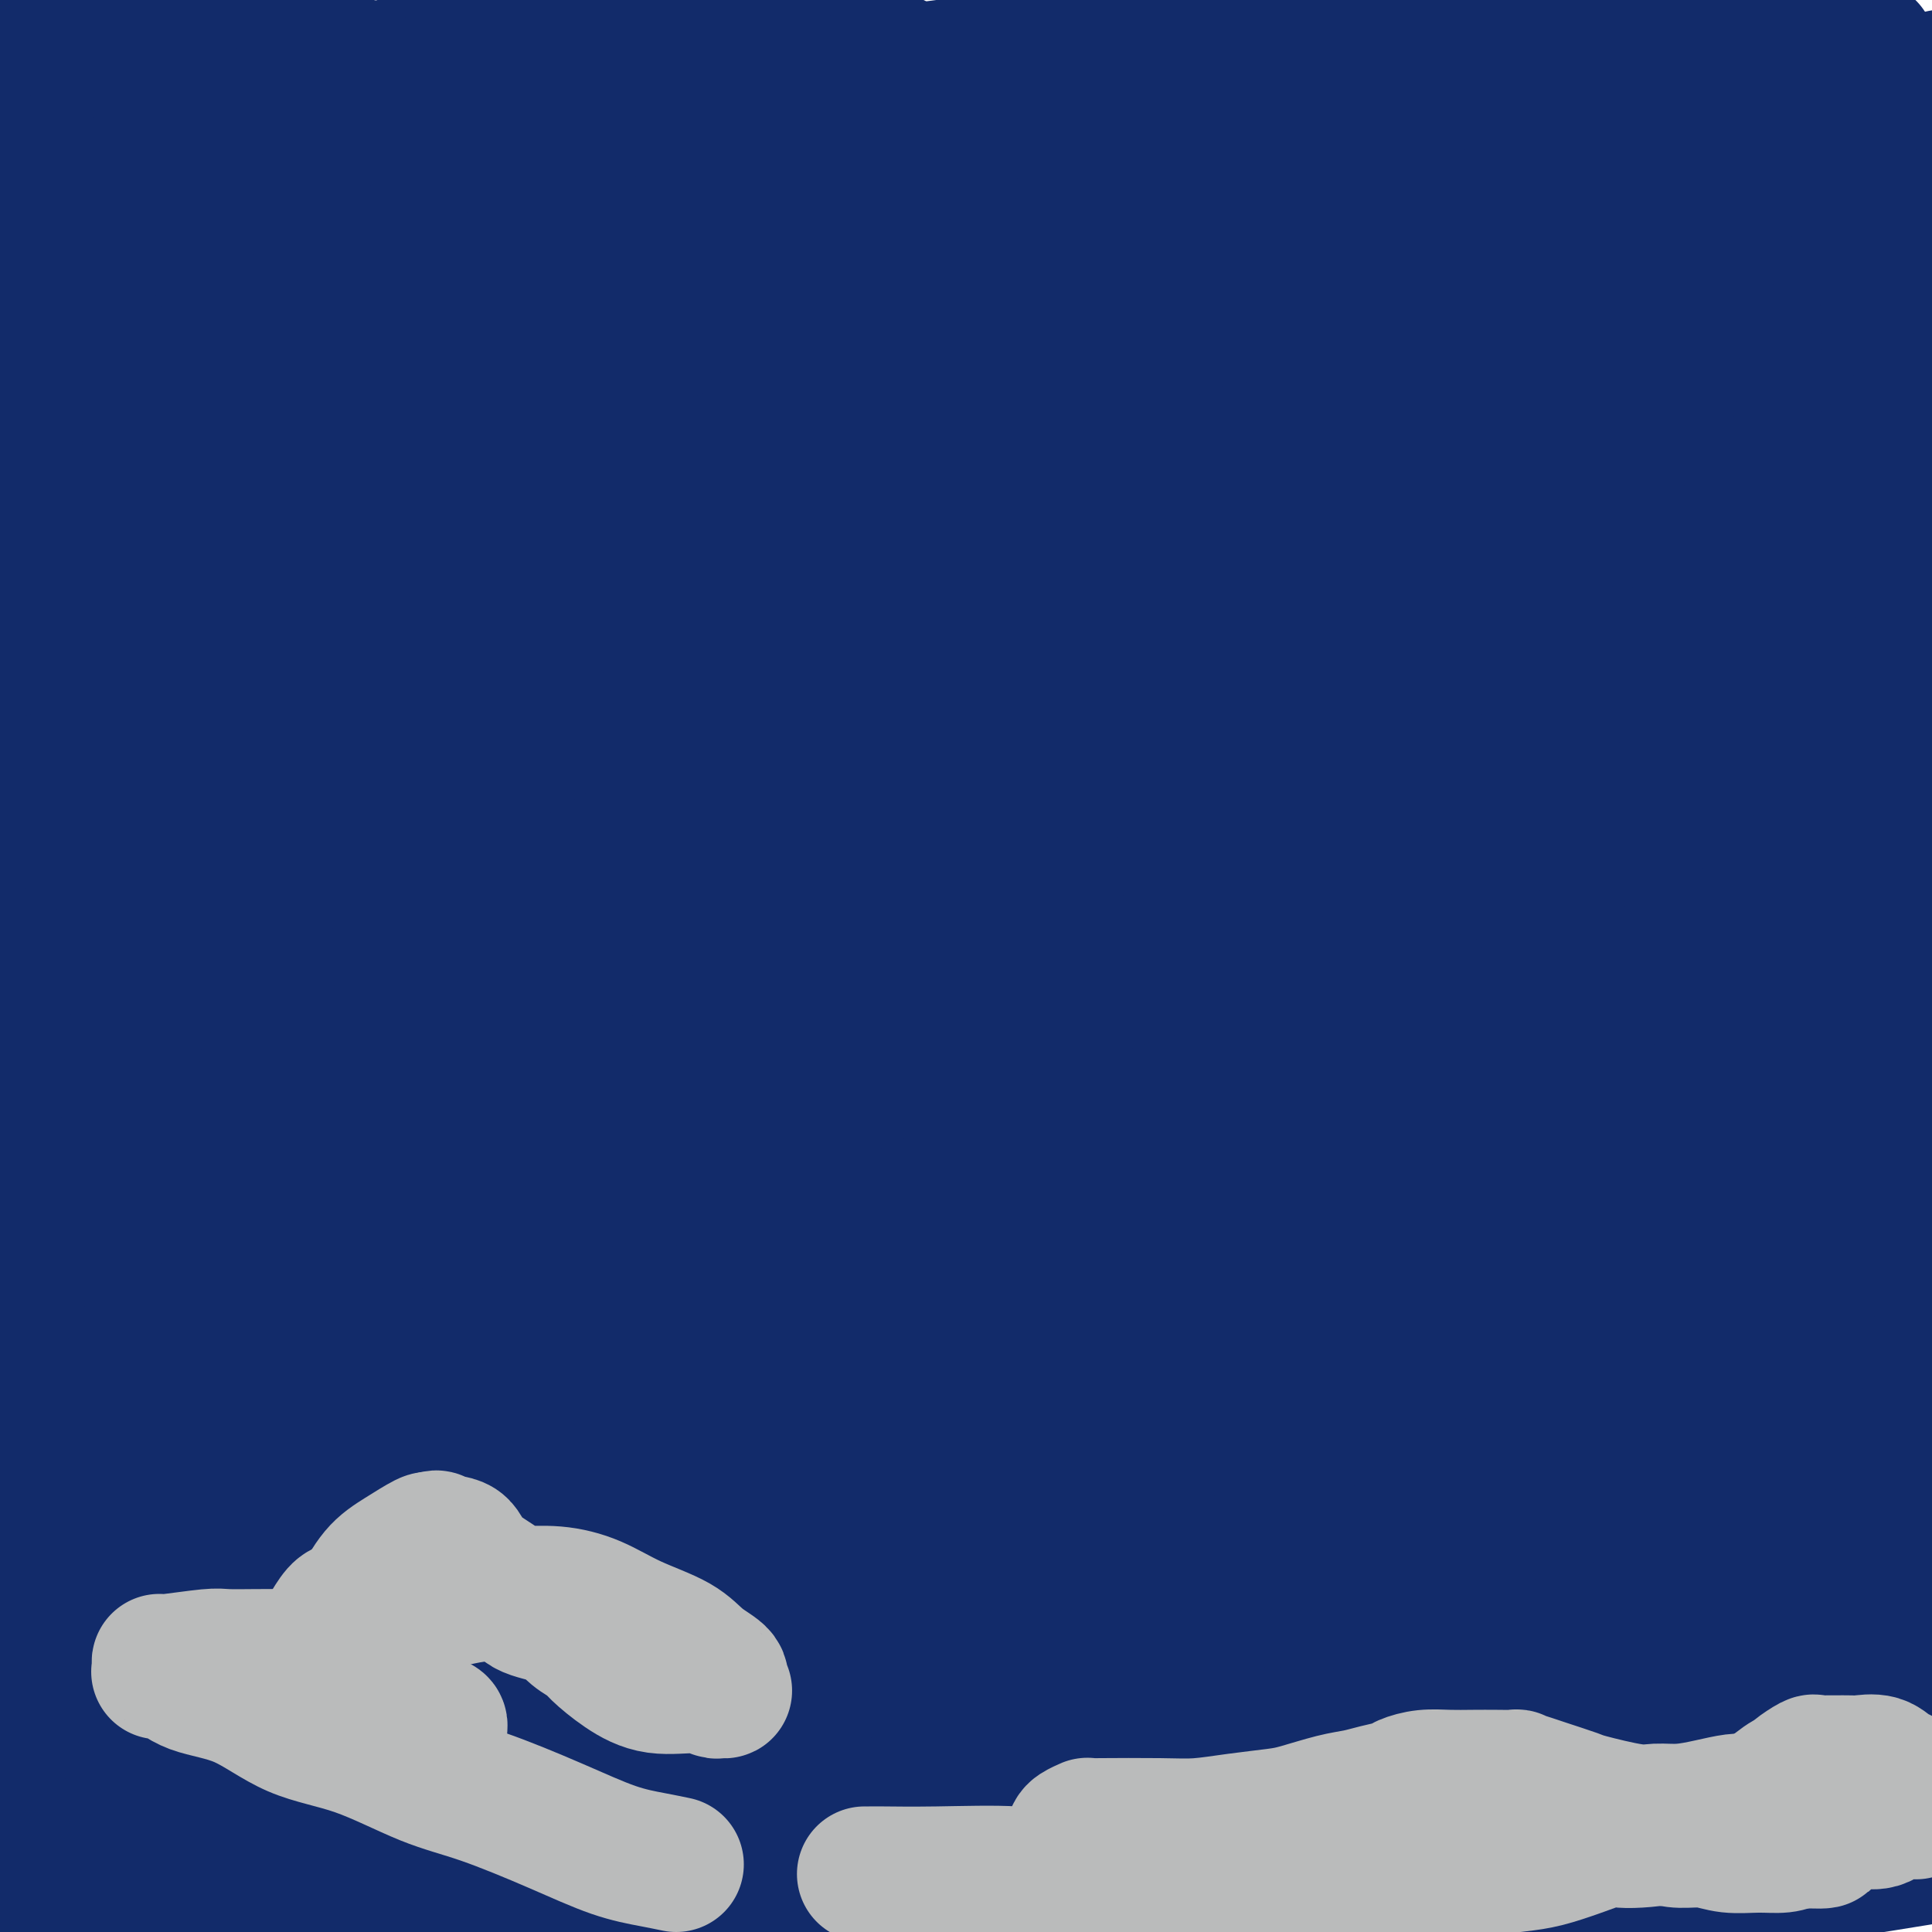 <svg viewBox='0 0 400 400' version='1.1' xmlns='http://www.w3.org/2000/svg' xmlns:xlink='http://www.w3.org/1999/xlink'><g fill='none' stroke='#122B6A' stroke-width='28' stroke-linecap='round' stroke-linejoin='round'><path d='M300,158c5.675,-3.210 11.349,-6.419 18,-11c6.651,-4.581 14.278,-10.533 18,-13c3.722,-2.467 3.539,-1.447 3,-1c-0.539,0.447 -1.436,0.322 -1,0c0.436,-0.322 2.203,-0.841 -4,0c-6.203,0.841 -20.377,3.040 -37,7c-16.623,3.960 -35.697,9.680 -61,16c-25.303,6.320 -56.835,13.241 -87,20c-30.165,6.759 -58.961,13.355 -84,20c-25.039,6.645 -46.320,13.340 -54,16c-7.680,2.660 -1.760,1.285 0,1c1.760,-0.285 -0.642,0.518 0,1c0.642,0.482 4.326,0.642 9,0c4.674,-0.642 10.338,-2.086 36,-9c25.662,-6.914 71.320,-19.300 107,-29c35.680,-9.700 61.380,-16.716 85,-24c23.620,-7.284 45.158,-14.838 57,-19c11.842,-4.162 13.988,-4.933 17,-6c3.012,-1.067 6.889,-2.431 8,-3c1.111,-0.569 -0.543,-0.342 -3,0c-2.457,0.342 -5.717,0.799 -14,2c-8.283,1.201 -21.590,3.145 -46,8c-24.410,4.855 -59.924,12.621 -94,20c-34.076,7.379 -66.713,14.371 -95,22c-28.287,7.629 -52.225,15.894 -65,20c-12.775,4.106 -14.388,4.053 -16,4'/><path d='M1,200c-0.352,-0.039 -0.705,-0.078 0,0c0.705,0.078 2.466,0.272 6,-1c3.534,-1.272 8.840,-4.008 18,-7c9.160,-2.992 22.173,-6.238 62,-17c39.827,-10.762 106.469,-29.041 148,-41c41.531,-11.959 57.953,-17.597 69,-21c11.047,-3.403 16.720,-4.569 18,-5c1.280,-0.431 -1.832,-0.126 -1,0c0.832,0.126 5.610,0.074 -3,0c-8.610,-0.074 -30.607,-0.171 -44,0c-13.393,0.171 -18.180,0.611 -35,2c-16.820,1.389 -45.671,3.728 -85,7c-39.329,3.272 -89.135,7.477 -111,9c-21.865,1.523 -15.787,0.363 -14,0c1.787,-0.363 -0.716,0.071 -1,0c-0.284,-0.071 1.651,-0.649 1,0c-0.651,0.649 -3.888,2.523 4,0c7.888,-2.523 26.902,-9.443 51,-18c24.098,-8.557 53.282,-18.752 81,-31c27.718,-12.248 53.970,-26.551 73,-37c19.030,-10.449 30.837,-17.045 36,-20c5.163,-2.955 3.681,-2.269 3,-2c-0.681,0.269 -0.560,0.123 -2,0c-1.440,-0.123 -4.440,-0.221 -6,-1c-1.560,-0.779 -1.679,-2.239 -23,0c-21.321,2.239 -63.845,8.178 -86,12c-22.155,3.822 -23.940,5.527 -37,9c-13.060,3.473 -37.395,8.715 -53,13c-15.605,4.285 -22.482,7.612 -25,9c-2.518,1.388 -0.678,0.835 0,1c0.678,0.165 0.194,1.047 2,1c1.806,-0.047 5.903,-1.024 10,-2'/><path d='M57,60c4.721,-0.866 10.523,-3.032 30,-10c19.477,-6.968 52.630,-18.737 72,-26c19.370,-7.263 24.956,-10.021 26,-11c1.044,-0.979 -2.456,-0.178 -3,0c-0.544,0.178 1.868,-0.267 -2,0c-3.868,0.267 -14.016,1.247 -30,4c-15.984,2.753 -37.803,7.280 -59,12c-21.197,4.720 -41.770,9.634 -58,14c-16.230,4.366 -28.115,8.183 -40,12'/><path d='M0,47c-1.794,1.064 -3.587,2.128 0,0c3.587,-2.128 12.555,-7.446 20,-12c7.445,-4.554 13.367,-8.342 16,-10c2.633,-1.658 1.976,-1.185 1,-1c-0.976,0.185 -2.272,0.080 -3,0c-0.728,-0.080 -0.888,-0.137 -3,0c-2.112,0.137 -6.175,0.468 -13,2c-6.825,1.532 -16.413,4.266 -26,7'/><path d='M10,26c-5.139,2.091 -10.278,4.182 0,0c10.278,-4.182 35.971,-14.638 46,-19c10.029,-4.362 4.392,-2.630 2,-2c-2.392,0.630 -1.539,0.157 -1,0c0.539,-0.157 0.763,0.001 -1,0c-1.763,-0.001 -5.514,-0.161 -7,0c-1.486,0.161 -0.708,0.642 -6,2c-5.292,1.358 -16.653,3.593 -23,5c-6.347,1.407 -7.679,1.985 -8,2c-0.321,0.015 0.370,-0.532 1,-1c0.630,-0.468 1.201,-0.857 3,-2c1.799,-1.143 4.827,-3.038 7,-5c2.173,-1.962 3.491,-3.989 4,-5c0.509,-1.011 0.210,-1.006 0,-1c-0.210,0.006 -0.330,0.011 0,0c0.330,-0.011 1.111,-0.039 -1,0c-2.111,0.039 -7.112,0.144 -9,0c-1.888,-0.144 -0.662,-0.539 -3,0c-2.338,0.539 -8.239,2.011 -11,3c-2.761,0.989 -2.380,1.494 -2,2'/><path d='M7,5c-0.584,-0.041 -1.167,-0.083 0,0c1.167,0.083 4.086,0.290 6,0c1.914,-0.290 2.823,-1.078 7,-2c4.177,-0.922 11.622,-1.978 18,-3c6.378,-1.022 11.689,-2.011 17,-3'/><path d='M46,2c2.689,-0.867 5.378,-1.733 0,0c-5.378,1.733 -18.822,6.067 -30,11c-11.178,4.933 -20.089,10.467 -29,16'/><path d='M11,33c-5.600,1.378 -11.200,2.756 0,0c11.200,-2.756 39.200,-9.644 63,-17c23.800,-7.356 43.400,-15.178 63,-23'/><path d='M69,16c4.417,-2.083 8.833,-4.166 0,0c-8.833,4.166 -30.917,14.581 -44,21c-13.083,6.419 -17.167,8.841 -19,10c-1.833,1.159 -1.417,1.054 -1,1c0.417,-0.054 0.833,-0.059 1,0c0.167,0.059 0.083,0.182 1,0c0.917,-0.182 2.833,-0.667 10,-3c7.167,-2.333 19.583,-6.513 37,-13c17.417,-6.487 39.833,-15.282 64,-25c24.167,-9.718 50.083,-20.359 76,-31'/><path d='M41,43c2.756,-1.267 5.511,-2.533 0,0c-5.511,2.533 -19.289,8.867 -38,20c-18.711,11.133 -42.356,27.067 -66,43'/><path d='M83,93c-9.724,3.042 -19.449,6.084 0,0c19.449,-6.084 68.070,-21.294 106,-33c37.930,-11.706 65.168,-19.908 92,-29c26.832,-9.092 53.259,-19.075 63,-23c9.741,-3.925 2.797,-1.793 0,-1c-2.797,0.793 -1.446,0.246 -1,0c0.446,-0.246 -0.013,-0.190 -4,1c-3.987,1.190 -11.502,3.514 -29,9c-17.498,5.486 -44.979,14.136 -76,24c-31.021,9.864 -65.582,20.944 -97,31c-31.418,10.056 -59.694,19.089 -78,26c-18.306,6.911 -26.643,11.699 -30,14c-3.357,2.301 -1.733,2.115 0,2c1.733,-0.115 3.576,-0.158 9,0c5.424,0.158 14.429,0.517 32,-2c17.571,-2.517 43.707,-7.911 76,-15c32.293,-7.089 70.743,-15.875 107,-24c36.257,-8.125 70.321,-15.589 95,-21c24.679,-5.411 39.971,-8.768 46,-10c6.029,-1.232 2.794,-0.340 1,0c-1.794,0.340 -2.147,0.127 -2,0c0.147,-0.127 0.795,-0.169 -2,2c-2.795,2.169 -9.032,6.550 -35,20c-25.968,13.450 -71.666,35.968 -110,55c-38.334,19.032 -69.302,34.577 -98,51c-28.698,16.423 -55.125,33.725 -74,48c-18.875,14.275 -30.199,25.524 -36,31c-5.801,5.476 -6.081,5.179 -5,6c1.081,0.821 3.522,2.759 6,4c2.478,1.241 4.994,1.783 14,0c9.006,-1.783 24.503,-5.892 40,-10'/><path d='M93,249c17.414,-5.182 40.950,-13.138 65,-22c24.050,-8.862 48.616,-18.629 74,-29c25.384,-10.371 51.588,-21.345 66,-28c14.412,-6.655 17.033,-8.990 18,-10c0.967,-1.010 0.281,-0.693 -2,0c-2.281,0.693 -6.155,1.763 -18,6c-11.845,4.237 -31.659,11.641 -58,20c-26.341,8.359 -59.207,17.674 -95,30c-35.793,12.326 -74.512,27.665 -105,40c-30.488,12.335 -52.744,21.668 -75,31'/><path d='M8,285c-8.776,2.698 -17.552,5.395 0,0c17.552,-5.395 61.432,-18.883 102,-32c40.568,-13.117 77.824,-25.862 113,-38c35.176,-12.138 68.272,-23.670 94,-33c25.728,-9.330 44.088,-16.458 51,-19c6.912,-2.542 2.374,-0.499 1,0c-1.374,0.499 0.415,-0.547 -2,1c-2.415,1.547 -9.034,5.688 -24,14c-14.966,8.312 -38.280,20.795 -68,34c-29.720,13.205 -65.848,27.132 -103,42c-37.152,14.868 -75.329,30.677 -105,45c-29.671,14.323 -50.835,27.162 -72,40'/><path d='M22,349c-4.902,1.186 -9.805,2.371 0,0c9.805,-2.371 34.316,-8.299 77,-22c42.684,-13.701 103.541,-35.176 140,-48c36.459,-12.824 48.522,-16.998 61,-22c12.478,-5.002 25.373,-10.832 30,-13c4.627,-2.168 0.987,-0.674 -1,0c-1.987,0.674 -2.320,0.529 -17,5c-14.680,4.471 -43.708,13.559 -78,24c-34.292,10.441 -73.848,22.234 -113,34c-39.152,11.766 -77.901,23.505 -108,33c-30.099,9.495 -51.550,16.748 -73,24'/><path d='M80,346c-9.671,1.706 -19.342,3.412 0,0c19.342,-3.412 67.696,-11.941 106,-19c38.304,-7.059 66.559,-12.647 89,-16c22.441,-3.353 39.067,-4.469 45,-5c5.933,-0.531 1.173,-0.475 -1,0c-2.173,0.475 -1.758,1.369 -2,2c-0.242,0.631 -1.142,1.001 -12,5c-10.858,3.999 -31.673,11.629 -52,18c-20.327,6.371 -40.165,11.485 -82,22c-41.835,10.515 -105.667,26.433 -146,35c-40.333,8.567 -57.166,9.784 -74,11'/><path d='M167,394c-11.179,1.369 -22.357,2.738 0,0c22.357,-2.738 78.250,-9.583 119,-14c40.750,-4.417 66.357,-6.405 87,-8c20.643,-1.595 36.321,-2.798 52,-4'/><path d='M338,375c1.630,0.030 3.261,0.061 0,0c-3.261,-0.061 -11.413,-0.213 -42,0c-30.587,0.213 -83.607,0.790 -117,1c-33.393,0.210 -47.157,0.054 -62,0c-14.843,-0.054 -30.765,-0.004 -39,0c-8.235,0.004 -8.782,-0.038 -9,0c-0.218,0.038 -0.107,0.154 0,0c0.107,-0.154 0.208,-0.580 3,0c2.792,0.580 8.274,2.166 26,4c17.726,1.834 47.695,3.917 78,5c30.305,1.083 60.944,1.167 104,-2c43.056,-3.167 98.528,-9.583 154,-16'/><path d='M343,359c7.180,-0.030 14.360,-0.061 0,0c-14.360,0.061 -50.261,0.213 -78,0c-27.739,-0.213 -47.316,-0.789 -73,1c-25.684,1.789 -57.474,5.945 -74,9c-16.526,3.055 -17.787,5.010 -18,6c-0.213,0.990 0.624,1.016 0,1c-0.624,-0.016 -2.707,-0.072 0,1c2.707,1.072 10.206,3.274 22,4c11.794,0.726 27.883,-0.023 49,0c21.117,0.023 47.263,0.818 72,0c24.737,-0.818 48.067,-3.248 66,-6c17.933,-2.752 30.471,-5.824 35,-7c4.529,-1.176 1.050,-0.455 -1,0c-2.050,0.455 -2.671,0.644 -3,0c-0.329,-0.644 -0.367,-2.121 -26,0c-25.633,2.121 -76.863,7.840 -102,11c-25.137,3.160 -24.182,3.760 -47,7c-22.818,3.240 -69.409,9.120 -116,15'/><path d='M46,398c-3.885,0.613 -7.771,1.226 0,0c7.771,-1.226 27.198,-4.292 51,-9c23.802,-4.708 51.979,-11.058 79,-17c27.021,-5.942 52.887,-11.477 75,-17c22.113,-5.523 40.475,-11.033 48,-13c7.525,-1.967 4.215,-0.389 1,0c-3.215,0.389 -6.334,-0.410 -9,0c-2.666,0.410 -4.880,2.027 -12,4c-7.120,1.973 -19.148,4.300 -53,12c-33.852,7.700 -89.529,20.771 -125,30c-35.471,9.229 -50.735,14.614 -66,20'/><path d='M158,380c-5.945,3.235 -11.891,6.470 0,0c11.891,-6.470 41.618,-22.645 53,-29c11.382,-6.355 4.417,-2.891 -2,-2c-6.417,0.891 -12.287,-0.792 -13,-2c-0.713,-1.208 3.731,-1.941 -16,0c-19.731,1.941 -63.637,6.554 -98,12c-34.363,5.446 -59.181,11.723 -84,18'/><path d='M32,358c-5.909,2.102 -11.818,4.204 0,0c11.818,-4.204 41.365,-14.713 58,-21c16.635,-6.287 20.360,-8.350 21,-9c0.640,-0.650 -1.804,0.113 -2,0c-0.196,-0.113 1.855,-1.102 -2,0c-3.855,1.102 -13.615,4.297 -28,10c-14.385,5.703 -33.396,13.915 -50,22c-16.604,8.085 -30.802,16.042 -45,24'/><path d='M7,381c-4.605,2.196 -9.210,4.392 0,0c9.210,-4.392 32.235,-15.372 58,-32c25.765,-16.628 54.272,-38.905 67,-49c12.728,-10.095 9.679,-8.008 10,-9c0.321,-0.992 4.011,-5.064 5,-7c0.989,-1.936 -0.725,-1.735 -6,0c-5.275,1.735 -14.113,5.006 -31,11c-16.887,5.994 -41.825,14.713 -64,24c-22.175,9.287 -41.588,19.144 -61,29'/><path d='M47,321c-1.603,0.636 -3.206,1.272 0,0c3.206,-1.272 11.222,-4.451 31,-15c19.778,-10.549 51.318,-28.467 63,-35c11.682,-6.533 3.507,-1.682 0,0c-3.507,1.682 -2.347,0.196 -5,0c-2.653,-0.196 -9.118,0.900 -19,4c-9.882,3.100 -23.181,8.206 -37,14c-13.819,5.794 -28.157,12.276 -36,16c-7.843,3.724 -9.192,4.690 -10,5c-0.808,0.310 -1.076,-0.035 -1,0c0.076,0.035 0.497,0.449 1,0c0.503,-0.449 1.087,-1.763 4,-4c2.913,-2.237 8.154,-5.398 18,-14c9.846,-8.602 24.297,-22.644 32,-31c7.703,-8.356 8.657,-11.025 9,-12c0.343,-0.975 0.075,-0.256 0,0c-0.075,0.256 0.042,0.048 -2,0c-2.042,-0.048 -6.242,0.064 -17,4c-10.758,3.936 -28.074,11.696 -44,19c-15.926,7.304 -30.463,14.152 -45,21'/><path d='M50,264c-4.617,2.512 -9.234,5.024 0,0c9.234,-5.024 32.319,-17.583 48,-28c15.681,-10.417 23.960,-18.693 27,-22c3.040,-3.307 0.842,-1.646 0,-1c-0.842,0.646 -0.329,0.276 -2,0c-1.671,-0.276 -5.527,-0.459 -17,2c-11.473,2.459 -30.564,7.560 -50,13c-19.436,5.440 -39.218,11.220 -59,17'/><path d='M4,223c-5.406,3.512 -10.811,7.025 0,0c10.811,-7.025 37.840,-24.587 66,-44c28.160,-19.413 57.451,-40.675 70,-50c12.549,-9.325 8.356,-6.712 7,-6c-1.356,0.712 0.125,-0.475 0,-1c-0.125,-0.525 -1.856,-0.386 -5,0c-3.144,0.386 -7.701,1.019 -16,2c-8.299,0.981 -20.340,2.310 -32,6c-11.660,3.690 -22.938,9.742 -30,13c-7.062,3.258 -9.907,3.722 -11,4c-1.093,0.278 -0.432,0.368 0,0c0.432,-0.368 0.637,-1.196 1,-2c0.363,-0.804 0.885,-1.585 1,-2c0.115,-0.415 -0.175,-0.463 0,-3c0.175,-2.537 0.816,-7.564 1,-11c0.184,-3.436 -0.088,-5.282 0,-7c0.088,-1.718 0.535,-3.309 0,-5c-0.535,-1.691 -2.053,-3.482 -3,-6c-0.947,-2.518 -1.323,-5.764 -2,-7c-0.677,-1.236 -1.654,-0.462 -2,0c-0.346,0.462 -0.062,0.611 0,1c0.062,0.389 -0.097,1.018 -1,5c-0.903,3.982 -2.551,11.318 -5,20c-2.449,8.682 -5.698,18.708 -10,33c-4.302,14.292 -9.658,32.848 -15,49c-5.342,16.152 -10.669,29.901 -15,43c-4.331,13.099 -7.665,25.550 -11,38'/><path d='M3,192c-0.666,-2.133 -1.331,-4.267 0,0c1.331,4.267 4.660,14.933 7,22c2.340,7.067 3.691,10.534 6,14c2.309,3.466 5.575,6.929 7,8c1.425,1.071 1.008,-0.251 1,-1c-0.008,-0.749 0.393,-0.926 1,-2c0.607,-1.074 1.421,-3.044 3,-14c1.579,-10.956 3.923,-30.898 5,-47c1.077,-16.102 0.887,-28.363 0,-42c-0.887,-13.637 -2.473,-28.651 -5,-40c-2.527,-11.349 -5.997,-19.034 -8,-22c-2.003,-2.966 -2.538,-1.213 -3,-1c-0.462,0.213 -0.850,-1.115 -1,0c-0.150,1.115 -0.061,4.673 0,6c0.061,1.327 0.093,0.424 0,3c-0.093,2.576 -0.312,8.631 0,15c0.312,6.369 1.155,13.053 2,21c0.845,7.947 1.694,17.155 2,25c0.306,7.845 0.071,14.325 0,22c-0.071,7.675 0.022,16.546 0,20c-0.022,3.454 -0.159,1.491 0,1c0.159,-0.491 0.615,0.489 0,0c-0.615,-0.489 -2.300,-2.446 -3,-4c-0.700,-1.554 -0.414,-2.705 -1,-6c-0.586,-3.295 -2.042,-8.733 -4,-16c-1.958,-7.267 -4.416,-16.362 -7,-25c-2.584,-8.638 -5.292,-16.819 -8,-25'/><path d='M1,143c-0.137,-2.145 -0.274,-4.290 0,0c0.274,4.290 0.960,15.015 2,22c1.040,6.985 2.434,10.231 3,13c0.566,2.769 0.306,5.060 0,5c-0.306,-0.060 -0.656,-2.470 -1,-3c-0.344,-0.530 -0.682,0.821 -1,-1c-0.318,-1.821 -0.617,-6.815 -1,-13c-0.383,-6.185 -0.849,-13.560 -1,-23c-0.151,-9.440 0.012,-20.944 0,-31c-0.012,-10.056 -0.199,-18.663 0,-26c0.199,-7.337 0.785,-13.403 1,-16c0.215,-2.597 0.057,-1.723 0,-1c-0.057,0.723 -0.015,1.296 0,2c0.015,0.704 0.004,1.540 0,3c-0.004,1.460 0.001,3.544 0,6c-0.001,2.456 -0.008,5.283 0,8c0.008,2.717 0.030,5.323 0,7c-0.030,1.677 -0.113,2.423 0,3c0.113,0.577 0.423,0.985 0,0c-0.423,-0.985 -1.578,-3.362 -2,-5c-0.422,-1.638 -0.109,-2.539 0,-4c0.109,-1.461 0.016,-3.484 0,-5c-0.016,-1.516 0.045,-2.525 0,-2c-0.045,0.525 -0.198,2.584 0,3c0.198,0.416 0.746,-0.811 1,1c0.254,1.811 0.216,6.660 1,13c0.784,6.340 2.392,14.170 4,22'/><path d='M7,121c0.989,12.574 0.460,25.509 1,39c0.540,13.491 2.148,27.536 3,43c0.852,15.464 0.946,32.345 1,47c0.054,14.655 0.067,27.084 0,40c-0.067,12.916 -0.214,26.320 0,38c0.214,11.680 0.789,21.636 1,30c0.211,8.364 0.057,15.137 0,21c-0.057,5.863 -0.016,10.818 0,15c0.016,4.182 0.008,7.591 0,11'/><path d='M16,399c-0.337,0.457 -0.674,0.913 0,0c0.674,-0.913 2.360,-3.196 4,-7c1.640,-3.804 3.235,-9.129 6,-17c2.765,-7.871 6.700,-18.289 9,-27c2.300,-8.711 2.964,-15.714 4,-23c1.036,-7.286 2.443,-14.855 2,-24c-0.443,-9.145 -2.737,-19.865 -4,-24c-1.263,-4.135 -1.497,-1.686 -2,-1c-0.503,0.686 -1.277,-0.391 -2,-1c-0.723,-0.609 -1.396,-0.750 -2,0c-0.604,0.750 -1.139,2.390 -2,4c-0.861,1.610 -2.049,3.188 -3,6c-0.951,2.812 -1.666,6.856 -3,10c-1.334,3.144 -3.287,5.386 -5,8c-1.713,2.614 -3.187,5.600 -4,8c-0.813,2.400 -0.965,4.214 -1,5c-0.035,0.786 0.046,0.545 0,1c-0.046,0.455 -0.219,1.605 0,2c0.219,0.395 0.832,0.035 1,0c0.168,-0.035 -0.107,0.255 2,0c2.107,-0.255 6.595,-1.053 13,-3c6.405,-1.947 14.726,-5.041 28,-10c13.274,-4.959 31.500,-11.783 47,-19c15.500,-7.217 28.273,-14.827 42,-22c13.727,-7.173 28.410,-13.908 39,-19c10.590,-5.092 17.089,-8.542 20,-10c2.911,-1.458 2.233,-0.924 2,-1c-0.233,-0.076 -0.021,-0.763 -1,0c-0.979,0.763 -3.148,2.975 -5,5c-1.852,2.025 -3.386,3.864 -9,9c-5.614,5.136 -15.307,13.568 -25,22'/><path d='M167,271c-10.309,9.732 -17.083,16.561 -23,22c-5.917,5.439 -10.979,9.488 -13,13c-2.021,3.512 -1.003,6.487 0,8c1.003,1.513 1.989,1.564 6,1c4.011,-0.564 11.045,-1.744 23,-7c11.955,-5.256 28.831,-14.588 43,-23c14.169,-8.412 25.631,-15.904 40,-27c14.369,-11.096 31.644,-25.797 38,-32c6.356,-6.203 1.792,-3.908 0,-3c-1.792,0.908 -0.814,0.429 -2,0c-1.186,-0.429 -4.538,-0.809 -11,0c-6.462,0.809 -16.035,2.806 -31,8c-14.965,5.194 -35.320,13.586 -52,21c-16.680,7.414 -29.683,13.849 -40,19c-10.317,5.151 -17.947,9.017 -21,11c-3.053,1.983 -1.530,2.082 0,2c1.530,-0.082 3.069,-0.346 5,0c1.931,0.346 4.256,1.303 13,0c8.744,-1.303 23.906,-4.866 50,-13c26.094,-8.134 63.120,-20.840 89,-30c25.880,-9.160 40.615,-14.776 52,-19c11.385,-4.224 19.419,-7.058 22,-8c2.581,-0.942 -0.289,0.006 -1,0c-0.711,-0.006 0.739,-0.966 -1,0c-1.739,0.966 -6.668,3.858 -17,9c-10.332,5.142 -26.066,12.532 -45,22c-18.934,9.468 -41.068,21.012 -61,32c-19.932,10.988 -37.662,21.419 -50,30c-12.338,8.581 -19.283,15.310 -23,19c-3.717,3.690 -4.205,4.340 -3,5c1.205,0.660 4.102,1.330 7,2'/><path d='M161,333c11.203,-1.988 35.709,-7.958 56,-14c20.291,-6.042 36.367,-12.156 66,-25c29.633,-12.844 72.824,-32.420 93,-42c20.176,-9.580 17.336,-9.166 18,-10c0.664,-0.834 4.832,-2.917 9,-5'/><path d='M398,237c0.531,0.065 1.062,0.131 0,0c-1.062,-0.131 -3.716,-0.458 -16,5c-12.284,5.458 -34.196,16.703 -49,25c-14.804,8.297 -22.498,13.647 -28,17c-5.502,3.353 -8.810,4.709 -11,6c-2.190,1.291 -3.261,2.518 -3,3c0.261,0.482 1.854,0.217 4,0c2.146,-0.217 4.843,-0.388 11,-2c6.157,-1.612 15.773,-4.665 30,-10c14.227,-5.335 33.065,-12.953 49,-19c15.935,-6.047 28.968,-10.524 42,-15'/><path d='M385,264c3.766,-2.122 7.532,-4.243 0,0c-7.532,4.243 -26.362,14.852 -41,24c-14.638,9.148 -25.082,16.835 -31,22c-5.918,5.165 -7.309,7.807 -8,9c-0.691,1.193 -0.682,0.939 1,1c1.682,0.061 5.039,0.439 11,-1c5.961,-1.439 14.528,-4.695 29,-11c14.472,-6.305 34.849,-15.659 52,-24c17.151,-8.341 31.075,-15.671 45,-23'/><path d='M339,309c5.016,-3.038 10.031,-6.076 0,0c-10.031,6.076 -35.109,21.265 -48,29c-12.891,7.735 -13.594,8.015 -13,8c0.594,-0.015 2.485,-0.324 3,0c0.515,0.324 -0.347,1.283 4,0c4.347,-1.283 13.901,-4.807 29,-11c15.099,-6.193 35.743,-15.055 58,-24c22.257,-8.945 46.129,-17.972 70,-27'/><path d='M399,303c1.650,-0.592 3.300,-1.185 0,0c-3.300,1.185 -11.549,4.147 -33,14c-21.451,9.853 -56.102,26.599 -71,34c-14.898,7.401 -10.043,5.459 -8,5c2.043,-0.459 1.274,0.565 4,1c2.726,0.435 8.947,0.282 24,-5c15.053,-5.282 38.937,-15.691 51,-21c12.063,-5.309 12.304,-5.517 25,-12c12.696,-6.483 37.848,-19.242 63,-32'/><path d='M384,319c4.320,-2.088 8.639,-4.176 0,0c-8.639,4.176 -30.238,14.617 -44,23c-13.762,8.383 -19.689,14.707 -22,17c-2.311,2.293 -1.007,0.554 0,0c1.007,-0.554 1.717,0.078 4,0c2.283,-0.078 6.138,-0.866 7,0c0.862,0.866 -1.268,3.387 12,0c13.268,-3.387 41.934,-12.682 58,-18c16.066,-5.318 19.533,-6.659 23,-8'/><path d='M393,343c5.324,-1.992 10.649,-3.983 0,0c-10.649,3.983 -37.271,13.942 -58,21c-20.729,7.058 -35.565,11.216 -46,15c-10.435,3.784 -16.470,7.195 -19,9c-2.530,1.805 -1.555,2.006 -1,2c0.555,-0.006 0.690,-0.217 2,0c1.310,0.217 3.794,0.862 12,1c8.206,0.138 22.132,-0.232 37,-2c14.868,-1.768 30.676,-4.934 52,-10c21.324,-5.066 48.162,-12.033 75,-19'/><path d='M398,368c4.480,-1.022 8.960,-2.044 0,0c-8.960,2.044 -31.361,7.155 -49,11c-17.639,3.845 -30.515,6.426 -40,9c-9.485,2.574 -15.579,5.142 -18,6c-2.421,0.858 -1.170,0.008 0,0c1.170,-0.008 2.258,0.827 3,1c0.742,0.173 1.137,-0.314 3,0c1.863,0.314 5.194,1.431 22,0c16.806,-1.431 47.087,-5.409 70,-9c22.913,-3.591 38.456,-6.796 54,-10'/><path d='M346,391c4.322,-0.228 8.644,-0.456 0,0c-8.644,0.456 -30.253,1.594 -41,2c-10.747,0.406 -10.631,0.078 -11,0c-0.369,-0.078 -1.223,0.092 0,-1c1.223,-1.092 4.521,-3.448 19,-11c14.479,-7.552 40.137,-20.301 58,-29c17.863,-8.699 27.932,-13.350 38,-18'/><path d='M363,299c9.853,-2.905 19.707,-5.810 0,0c-19.707,5.810 -68.973,20.333 -90,27c-21.027,6.667 -13.814,5.476 -11,5c2.814,-0.476 1.230,-0.237 1,0c-0.230,0.237 0.896,0.473 3,0c2.104,-0.473 5.188,-1.654 11,-5c5.812,-3.346 14.352,-8.856 28,-17c13.648,-8.144 32.405,-18.924 48,-29c15.595,-10.076 28.027,-19.450 36,-26c7.973,-6.550 11.486,-10.275 15,-14'/><path d='M382,241c0.023,0.221 0.046,0.442 0,0c-0.046,-0.442 -0.163,-1.546 -23,8c-22.837,9.546 -68.396,29.743 -101,43c-32.604,13.257 -52.255,19.576 -70,27c-17.745,7.424 -33.586,15.954 -40,19c-6.414,3.046 -3.401,0.608 -2,0c1.401,-0.608 1.190,0.613 3,0c1.810,-0.613 5.640,-3.061 17,-9c11.360,-5.939 30.251,-15.368 53,-27c22.749,-11.632 49.357,-25.466 85,-44c35.643,-18.534 80.322,-41.767 125,-65'/><path d='M379,198c7.681,-2.740 15.362,-5.480 0,0c-15.362,5.480 -53.766,19.179 -85,29c-31.234,9.821 -55.297,15.765 -74,22c-18.703,6.235 -32.044,12.761 -37,15c-4.956,2.239 -1.525,0.191 0,0c1.525,-0.191 1.143,1.477 7,-1c5.857,-2.477 17.951,-9.097 34,-18c16.049,-8.903 36.052,-20.089 59,-34c22.948,-13.911 48.842,-30.546 70,-45c21.158,-14.454 37.579,-26.727 54,-39'/><path d='M394,115c3.248,-1.059 6.495,-2.118 0,0c-6.495,2.118 -22.733,7.414 -58,18c-35.267,10.586 -89.563,26.463 -115,34c-25.437,7.537 -22.016,6.735 -35,11c-12.984,4.265 -42.374,13.596 -53,17c-10.626,3.404 -2.487,0.879 1,0c3.487,-0.879 2.321,-0.114 3,0c0.679,0.114 3.203,-0.423 17,-6c13.797,-5.577 38.869,-16.194 69,-29c30.131,-12.806 65.323,-27.802 97,-43c31.677,-15.198 59.838,-30.599 88,-46'/><path d='M395,68c2.481,-0.306 4.962,-0.612 0,0c-4.962,0.612 -17.367,2.142 -34,6c-16.633,3.858 -37.493,10.043 -60,16c-22.507,5.957 -46.662,11.687 -68,18c-21.338,6.313 -39.860,13.210 -47,16c-7.140,2.790 -2.899,1.475 -1,1c1.899,-0.475 1.456,-0.109 3,0c1.544,0.109 5.074,-0.038 15,-4c9.926,-3.962 26.248,-11.737 43,-20c16.752,-8.263 33.935,-17.012 50,-26c16.065,-8.988 31.011,-18.215 41,-25c9.989,-6.785 15.019,-11.129 16,-13c0.981,-1.871 -2.089,-1.268 -4,-1c-1.911,0.268 -2.664,0.200 -5,0c-2.336,-0.200 -6.256,-0.533 -16,2c-9.744,2.533 -25.312,7.932 -44,14c-18.688,6.068 -40.496,12.805 -59,19c-18.504,6.195 -33.704,11.848 -42,15c-8.296,3.152 -9.688,3.803 -10,4c-0.312,0.197 0.458,-0.061 1,0c0.542,0.061 0.858,0.442 4,0c3.142,-0.442 9.110,-1.706 19,-5c9.890,-3.294 23.701,-8.618 54,-19c30.299,-10.382 77.085,-25.824 105,-35c27.915,-9.176 36.957,-12.088 46,-15'/><path d='M382,10c4.134,-0.002 8.269,-0.003 0,0c-8.269,0.003 -28.941,0.011 -51,0c-22.059,-0.011 -45.504,-0.042 -65,0c-19.496,0.042 -35.045,0.156 -54,2c-18.955,1.844 -41.318,5.416 -50,7c-8.682,1.584 -3.682,1.178 -2,1c1.682,-0.178 0.047,-0.128 0,0c-0.047,0.128 1.492,0.333 8,0c6.508,-0.333 17.983,-1.205 34,-4c16.017,-2.795 36.576,-7.513 56,-12c19.424,-4.487 37.712,-8.744 56,-13'/><path d='M395,49c6.212,-4.423 12.424,-8.846 0,0c-12.424,8.846 -43.482,30.962 -72,54c-28.518,23.038 -54.494,46.997 -67,60c-12.506,13.003 -11.543,15.049 -11,16c0.543,0.951 0.665,0.807 2,1c1.335,0.193 3.884,0.722 12,-1c8.116,-1.722 21.801,-5.694 41,-13c19.199,-7.306 43.914,-17.944 63,-27c19.086,-9.056 32.543,-16.528 46,-24'/><path d='M379,130c3.689,-2.480 7.377,-4.960 0,0c-7.377,4.960 -25.820,17.360 -39,26c-13.180,8.640 -21.096,13.519 -26,17c-4.904,3.481 -6.795,5.562 -7,6c-0.205,0.438 1.275,-0.769 1,0c-0.275,0.769 -2.305,3.515 6,0c8.305,-3.515 26.944,-13.290 44,-23c17.056,-9.710 32.528,-19.355 48,-29'/><path d='M399,177c0.424,-1.441 0.847,-2.882 0,0c-0.847,2.882 -2.965,10.087 -4,14c-1.035,3.913 -0.988,4.532 -1,5c-0.012,0.468 -0.083,0.784 0,0c0.083,-0.784 0.320,-2.667 0,-7c-0.320,-4.333 -1.195,-11.115 -2,-19c-0.805,-7.885 -1.538,-16.874 -3,-27c-1.462,-10.126 -3.653,-21.390 -6,-30c-2.347,-8.610 -4.851,-14.565 -6,-17c-1.149,-2.435 -0.942,-1.348 -1,-1c-0.058,0.348 -0.380,-0.042 -1,1c-0.620,1.042 -1.540,3.516 -2,7c-0.460,3.484 -0.462,7.979 -1,15c-0.538,7.021 -1.612,16.567 -2,25c-0.388,8.433 -0.089,15.754 0,23c0.089,7.246 -0.032,14.418 0,20c0.032,5.582 0.218,9.573 0,11c-0.218,1.427 -0.841,0.290 -1,0c-0.159,-0.290 0.144,0.269 0,-1c-0.144,-1.269 -0.735,-4.365 -1,-9c-0.265,-4.635 -0.205,-10.811 0,-20c0.205,-9.189 0.555,-21.393 1,-33c0.445,-11.607 0.985,-22.618 2,-32c1.015,-9.382 2.507,-17.137 3,-22c0.493,-4.863 -0.011,-6.836 0,-8c0.011,-1.164 0.539,-1.521 1,0c0.461,1.521 0.856,4.919 1,6c0.144,1.081 0.039,-0.153 0,2c-0.039,2.153 -0.010,7.695 0,15c0.010,7.305 0.003,16.373 0,26c-0.003,9.627 -0.001,19.814 0,30'/><path d='M376,151c0.706,17.055 1.472,20.192 2,24c0.528,3.808 0.819,8.286 1,9c0.181,0.714 0.251,-2.338 0,-5c-0.251,-2.662 -0.824,-4.935 -1,-9c-0.176,-4.065 0.044,-9.923 0,-17c-0.044,-7.077 -0.352,-15.372 0,-23c0.352,-7.628 1.363,-14.590 2,-20c0.637,-5.410 0.899,-9.268 1,-11c0.101,-1.732 0.041,-1.337 0,-1c-0.041,0.337 -0.065,0.614 0,1c0.065,0.386 0.217,0.879 0,2c-0.217,1.121 -0.805,2.871 0,7c0.805,4.129 3.001,10.637 4,13c0.999,2.363 0.799,0.581 1,0c0.201,-0.581 0.803,0.039 1,0c0.197,-0.039 -0.010,-0.739 0,-2c0.010,-1.261 0.237,-3.085 0,-5c-0.237,-1.915 -0.939,-3.921 -2,-6c-1.061,-2.079 -2.480,-4.230 -3,-5c-0.520,-0.770 -0.139,-0.159 0,1c0.139,1.159 0.037,2.865 0,5c-0.037,2.135 -0.010,4.699 0,10c0.010,5.301 0.002,13.341 0,24c-0.002,10.659 0.002,23.939 0,34c-0.002,10.061 -0.010,16.904 0,22c0.010,5.096 0.039,8.446 0,9c-0.039,0.554 -0.144,-1.686 0,-3c0.144,-1.314 0.539,-1.700 1,-6c0.461,-4.300 0.989,-12.514 2,-23c1.011,-10.486 2.506,-23.243 4,-36'/><path d='M389,140c1.537,-16.986 1.880,-25.451 2,-34c0.120,-8.549 0.017,-17.182 0,-24c-0.017,-6.818 0.052,-11.822 0,-15c-0.052,-3.178 -0.226,-4.529 0,-5c0.226,-0.471 0.854,-0.063 1,0c0.146,0.063 -0.188,-0.220 0,0c0.188,0.220 0.897,0.944 2,3c1.103,2.056 2.601,5.445 4,9c1.399,3.555 2.700,7.278 4,11'/><path d='M398,83c-0.009,-0.016 -0.018,-0.031 0,0c0.018,0.031 0.063,0.109 0,0c-0.063,-0.109 -0.233,-0.405 -3,3c-2.767,3.405 -8.130,10.511 -10,13c-1.870,2.489 -0.246,0.361 -8,13c-7.754,12.639 -24.888,40.046 -35,58c-10.112,17.954 -13.204,26.457 -17,36c-3.796,9.543 -8.296,20.126 -11,27c-2.704,6.874 -3.610,10.038 -4,12c-0.390,1.962 -0.263,2.723 0,3c0.263,0.277 0.662,0.070 1,0c0.338,-0.070 0.615,-0.001 1,-1c0.385,-0.999 0.879,-3.064 2,-6c1.121,-2.936 2.870,-6.742 4,-10c1.130,-3.258 1.640,-5.967 2,-7c0.360,-1.033 0.570,-0.388 1,0c0.430,0.388 1.082,0.521 2,0c0.918,-0.521 2.103,-1.695 4,-4c1.897,-2.305 4.504,-5.742 7,-9c2.496,-3.258 4.879,-6.337 6,-9c1.121,-2.663 0.980,-4.910 1,-6c0.020,-1.090 0.200,-1.024 0,-1c-0.200,0.024 -0.780,0.004 -1,0c-0.220,-0.004 -0.078,0.007 0,0c0.078,-0.007 0.093,-0.033 0,0c-0.093,0.033 -0.294,0.124 -1,0c-0.706,-0.124 -1.916,-0.464 -4,0c-2.084,0.464 -5.042,1.732 -8,3'/><path d='M327,198c-2.828,0.883 -2.898,2.092 -4,3c-1.102,0.908 -3.238,1.517 -4,2c-0.762,0.483 -0.152,0.842 0,1c0.152,0.158 -0.155,0.114 4,0c4.155,-0.114 12.773,-0.300 24,-3c11.227,-2.700 25.065,-7.914 38,-14c12.935,-6.086 24.968,-13.043 37,-20'/><path d='M371,139c4.993,0.575 9.986,1.150 0,0c-9.986,-1.150 -34.951,-4.026 -61,-5c-26.049,-0.974 -53.184,-0.047 -80,0c-26.816,0.047 -53.315,-0.785 -76,0c-22.685,0.785 -41.558,3.188 -54,5c-12.442,1.812 -18.454,3.032 -22,5c-3.546,1.968 -4.627,4.684 -5,6c-0.373,1.316 -0.040,1.231 1,2c1.040,0.769 2.785,2.392 6,3c3.215,0.608 7.899,0.200 16,-1c8.101,-1.200 19.618,-3.194 32,-7c12.382,-3.806 25.629,-9.426 39,-16c13.371,-6.574 26.866,-14.103 37,-20c10.134,-5.897 16.908,-10.163 21,-13c4.092,-2.837 5.503,-4.246 6,-5c0.497,-0.754 0.080,-0.855 0,-1c-0.080,-0.145 0.178,-0.336 -1,0c-1.178,0.336 -3.793,1.198 -8,3c-4.207,1.802 -10.006,4.545 -26,13c-15.994,8.455 -42.184,22.624 -65,35c-22.816,12.376 -42.258,22.959 -66,37c-23.742,14.041 -51.784,31.539 -62,38c-10.216,6.461 -2.607,1.884 1,0c3.607,-1.884 3.213,-1.077 3,-1c-0.213,0.077 -0.244,-0.577 3,-3c3.244,-2.423 9.763,-6.617 23,-15c13.237,-8.383 33.190,-20.956 55,-34c21.810,-13.044 45.475,-26.558 68,-41c22.525,-14.442 43.911,-29.811 61,-41c17.089,-11.189 29.883,-18.197 35,-21c5.117,-2.803 2.559,-1.402 0,0'/><path d='M252,62c37.215,-23.894 5.753,-5.630 -4,0c-9.753,5.630 2.203,-1.374 -10,2c-12.203,3.374 -48.564,17.126 -77,27c-28.436,9.874 -48.947,15.871 -70,22c-21.053,6.129 -42.647,12.390 -58,16c-15.353,3.610 -24.464,4.569 -28,5c-3.536,0.431 -1.497,0.336 -1,0c0.497,-0.336 -0.547,-0.912 3,-3c3.547,-2.088 11.687,-5.689 15,-7c3.313,-1.311 1.800,-0.333 15,-8c13.200,-7.667 41.112,-23.980 59,-35c17.888,-11.020 25.753,-16.745 31,-21c5.247,-4.255 7.878,-7.038 9,-8c1.122,-0.962 0.736,-0.104 0,0c-0.736,0.104 -1.822,-0.546 -3,-1c-1.178,-0.454 -2.447,-0.713 -6,0c-3.553,0.713 -9.388,2.397 -16,4c-6.612,1.603 -13.999,3.125 -24,7c-10.001,3.875 -22.616,10.101 -30,14c-7.384,3.899 -9.537,5.469 -10,6c-0.463,0.531 0.764,0.021 1,0c0.236,-0.021 -0.519,0.447 1,0c1.519,-0.447 5.313,-1.810 18,-6c12.687,-4.190 34.267,-11.205 47,-16c12.733,-4.795 16.621,-7.368 36,-14c19.379,-6.632 54.251,-17.323 79,-26c24.749,-8.677 39.374,-15.338 54,-22'/><path d='M248,7c1.346,-0.500 2.693,-1.000 0,0c-2.693,1.000 -9.425,3.500 -23,9c-13.575,5.500 -33.993,14.000 -56,23c-22.007,9.000 -45.603,18.498 -64,26c-18.397,7.502 -31.596,13.006 -39,16c-7.404,2.994 -9.012,3.477 -10,4c-0.988,0.523 -1.356,1.087 -1,1c0.356,-0.087 1.438,-0.823 1,0c-0.438,0.823 -2.394,3.205 9,-1c11.394,-4.205 36.140,-14.996 47,-20c10.860,-5.004 7.835,-4.219 21,-10c13.165,-5.781 42.521,-18.126 56,-24c13.479,-5.874 11.083,-5.276 10,-5c-1.083,0.276 -0.852,0.231 -1,0c-0.148,-0.231 -0.675,-0.648 -2,0c-1.325,0.648 -3.449,2.359 -7,5c-3.551,2.641 -8.530,6.210 -22,16c-13.470,9.790 -35.433,25.800 -54,39c-18.567,13.200 -33.740,23.590 -48,35c-14.260,11.410 -27.608,23.840 -36,32c-8.392,8.160 -11.829,12.051 -13,15c-1.171,2.949 -0.076,4.955 0,6c0.076,1.045 -0.866,1.130 4,1c4.866,-0.130 15.542,-0.476 27,-3c11.458,-2.524 23.699,-7.227 34,-11c10.301,-3.773 18.662,-6.617 24,-9c5.338,-2.383 7.652,-4.307 8,-5c0.348,-0.693 -1.271,-0.155 -2,0c-0.729,0.155 -0.566,-0.072 -1,0c-0.434,0.072 -1.463,0.442 -5,2c-3.537,1.558 -9.582,4.302 -17,8c-7.418,3.698 -16.209,8.349 -25,13'/><path d='M63,170c-10.670,6.215 -12.346,10.253 -13,12c-0.654,1.747 -0.285,1.202 0,1c0.285,-0.202 0.488,-0.062 1,0c0.512,0.062 1.335,0.044 2,0c0.665,-0.044 1.174,-0.116 2,0c0.826,0.116 1.970,0.420 3,0c1.030,-0.420 1.948,-1.564 2,-2c0.052,-0.436 -0.761,-0.165 -1,0c-0.239,0.165 0.097,0.225 0,0c-0.097,-0.225 -0.627,-0.734 -2,0c-1.373,0.734 -3.589,2.713 -7,6c-3.411,3.287 -8.016,7.884 -12,12c-3.984,4.116 -7.346,7.751 -9,12c-1.654,4.249 -1.600,9.112 -2,13c-0.400,3.888 -1.254,6.802 2,12c3.254,5.198 10.616,12.682 17,18c6.384,5.318 11.788,8.471 17,12c5.212,3.529 10.230,7.433 16,12c5.770,4.567 12.292,9.798 18,15c5.708,5.202 10.601,10.375 16,16c5.399,5.625 11.303,11.704 18,19c6.697,7.296 14.188,15.811 23,25c8.812,9.189 18.946,19.054 23,23c4.054,3.946 2.027,1.973 0,0'/></g>
<g fill='none' stroke='#BABBBB' stroke-width='28' stroke-linecap='round' stroke-linejoin='round'><path d='M362,373c-0.849,-0.082 -1.698,-0.164 -3,0c-1.302,0.164 -3.057,0.573 -5,1c-1.943,0.427 -4.074,0.873 -6,1c-1.926,0.127 -3.647,-0.064 -5,0c-1.353,0.064 -2.339,0.382 -5,0c-2.661,-0.382 -6.998,-1.465 -9,-2c-2.002,-0.535 -1.668,-0.522 -3,-1c-1.332,-0.478 -4.330,-1.449 -6,-2c-1.670,-0.551 -2.014,-0.684 -3,-1c-0.986,-0.316 -2.615,-0.817 -3,-1c-0.385,-0.183 0.474,-0.050 0,0c-0.474,0.050 -2.281,0.016 -4,0c-1.719,-0.016 -3.351,-0.015 -5,0c-1.649,0.015 -3.315,0.046 -5,0c-1.685,-0.046 -3.388,-0.167 -5,0c-1.612,0.167 -3.135,0.621 -4,1c-0.865,0.379 -1.074,0.683 -2,1c-0.926,0.317 -2.568,0.648 -4,1c-1.432,0.352 -2.652,0.724 -4,1c-1.348,0.276 -2.824,0.456 -5,1c-2.176,0.544 -5.053,1.452 -7,2c-1.947,0.548 -2.963,0.735 -5,1c-2.037,0.265 -5.096,0.607 -8,1c-2.904,0.393 -5.652,0.837 -8,1c-2.348,0.163 -4.296,0.047 -8,0c-3.704,-0.047 -9.164,-0.023 -12,0c-2.836,0.023 -3.047,0.045 -3,0c0.047,-0.045 0.353,-0.156 0,0c-0.353,0.156 -1.364,0.581 -2,1c-0.636,0.419 -0.896,0.834 -1,2c-0.104,1.166 -0.052,3.083 0,5'/><path d='M222,386c-0.583,1.520 -0.539,1.322 0,2c0.539,0.678 1.574,2.234 2,3c0.426,0.766 0.242,0.741 1,1c0.758,0.259 2.456,0.802 4,1c1.544,0.198 2.934,0.050 5,0c2.066,-0.050 4.810,-0.001 8,0c3.190,0.001 6.828,-0.045 11,0c4.172,0.045 8.878,0.181 12,0c3.122,-0.181 4.659,-0.681 6,-1c1.341,-0.319 2.486,-0.459 3,-1c0.514,-0.541 0.397,-1.484 1,-2c0.603,-0.516 1.926,-0.606 3,-1c1.074,-0.394 1.898,-1.093 3,-2c1.102,-0.907 2.483,-2.021 4,-3c1.517,-0.979 3.169,-1.821 5,-2c1.831,-0.179 3.839,0.306 6,0c2.161,-0.306 4.474,-1.402 7,-2c2.526,-0.598 5.265,-0.697 7,-1c1.735,-0.303 2.467,-0.809 4,-1c1.533,-0.191 3.866,-0.067 5,0c1.134,0.067 1.069,0.077 3,0c1.931,-0.077 5.859,-0.241 8,0c2.141,0.241 2.494,0.887 4,1c1.506,0.113 4.165,-0.306 6,0c1.835,0.306 2.846,1.336 4,2c1.154,0.664 2.451,0.963 4,1c1.549,0.037 3.349,-0.189 5,0c1.651,0.189 3.154,0.793 5,1c1.846,0.207 4.035,0.017 6,0c1.965,-0.017 3.704,0.138 5,0c1.296,-0.138 2.148,-0.569 3,-1'/><path d='M372,381c9.549,0.495 4.421,-0.267 4,-1c-0.421,-0.733 3.865,-1.436 6,-2c2.135,-0.564 2.120,-0.989 3,-1c0.880,-0.011 2.657,0.390 4,0c1.343,-0.390 2.254,-1.573 3,-2c0.746,-0.427 1.328,-0.100 2,0c0.672,0.100 1.435,-0.029 2,0c0.565,0.029 0.932,0.215 1,0c0.068,-0.215 -0.162,-0.831 0,-1c0.162,-0.169 0.716,0.111 1,0c0.284,-0.111 0.298,-0.611 0,-1c-0.298,-0.389 -0.908,-0.666 -1,-1c-0.092,-0.334 0.336,-0.724 0,-1c-0.336,-0.276 -1.435,-0.438 -2,-1c-0.565,-0.562 -0.598,-1.524 -1,-2c-0.402,-0.476 -1.175,-0.467 -2,-1c-0.825,-0.533 -1.701,-1.607 -3,-2c-1.299,-0.393 -3.021,-0.105 -4,0c-0.979,0.105 -1.216,0.026 -2,0c-0.784,-0.026 -2.115,-0.001 -3,0c-0.885,0.001 -1.322,-0.024 -2,0c-0.678,0.024 -1.595,0.097 -2,0c-0.405,-0.097 -0.296,-0.364 -1,0c-0.704,0.364 -2.220,1.359 -3,2c-0.780,0.641 -0.826,0.927 -1,1c-0.174,0.073 -0.478,-0.068 -2,1c-1.522,1.068 -4.261,3.344 -6,5c-1.739,1.656 -2.476,2.691 -3,3c-0.524,0.309 -0.833,-0.109 -1,0c-0.167,0.109 -0.190,0.745 -1,1c-0.810,0.255 -2.405,0.127 -4,0'/><path d='M354,378c-3.936,1.910 -2.777,0.186 -3,0c-0.223,-0.186 -1.829,1.165 -5,2c-3.171,0.835 -7.908,1.155 -10,1c-2.092,-0.155 -1.539,-0.784 -4,0c-2.461,0.784 -7.936,2.982 -12,4c-4.064,1.018 -6.717,0.857 -13,2c-6.283,1.143 -16.195,3.591 -23,5c-6.805,1.409 -10.505,1.780 -14,3c-3.495,1.220 -6.787,3.290 -9,4c-2.213,0.710 -3.347,0.060 -5,0c-1.653,-0.060 -3.827,0.470 -6,1'/><path d='M242,399c-0.147,-0.072 -0.293,-0.144 0,0c0.293,0.144 1.026,0.504 0,0c-1.026,-0.504 -3.810,-1.872 -7,-3c-3.190,-1.128 -6.787,-2.015 -10,-3c-3.213,-0.985 -6.040,-2.068 -8,-3c-1.960,-0.932 -3.051,-1.714 -7,-2c-3.949,-0.286 -10.757,-0.077 -16,0c-5.243,0.077 -8.921,0.021 -11,0c-2.079,-0.021 -2.560,-0.006 -3,0c-0.440,0.006 -0.840,0.002 -1,0c-0.160,-0.002 -0.080,-0.001 0,0'/><path d='M140,386c-1.469,-0.305 -2.938,-0.609 -5,-1c-2.062,-0.391 -4.716,-0.867 -8,-2c-3.284,-1.133 -7.196,-2.922 -12,-5c-4.804,-2.078 -10.500,-4.444 -15,-6c-4.500,-1.556 -7.806,-2.302 -12,-4c-4.194,-1.698 -9.277,-4.347 -14,-6c-4.723,-1.653 -9.087,-2.310 -13,-4c-3.913,-1.690 -7.374,-4.414 -11,-6c-3.626,-1.586 -7.416,-2.036 -10,-3c-2.584,-0.964 -3.960,-2.444 -5,-3c-1.040,-0.556 -1.743,-0.188 -2,0c-0.257,0.188 -0.069,0.195 0,0c0.069,-0.195 0.018,-0.592 0,-1c-0.018,-0.408 -0.002,-0.827 0,-1c0.002,-0.173 -0.010,-0.099 0,0c0.010,0.099 0.042,0.223 2,0c1.958,-0.223 5.843,-0.792 8,-1c2.157,-0.208 2.587,-0.056 4,0c1.413,0.056 3.808,0.016 6,0c2.192,-0.016 4.181,-0.007 7,0c2.819,0.007 6.468,0.012 8,0c1.532,-0.012 0.948,-0.040 1,0c0.052,0.040 0.740,0.148 1,0c0.260,-0.148 0.091,-0.553 0,-1c-0.091,-0.447 -0.105,-0.937 0,-2c0.105,-1.063 0.329,-2.699 1,-4c0.671,-1.301 1.787,-2.269 3,-4c1.213,-1.731 2.521,-4.227 4,-6c1.479,-1.773 3.129,-2.824 5,-4c1.871,-1.176 3.963,-2.479 5,-3c1.037,-0.521 1.018,-0.261 1,0'/><path d='M89,319c1.933,-1.096 1.267,-0.336 2,0c0.733,0.336 2.867,0.249 4,1c1.133,0.751 1.265,2.340 3,4c1.735,1.660 5.074,3.390 7,5c1.926,1.610 2.439,3.101 4,4c1.561,0.899 4.169,1.205 6,2c1.831,0.795 2.884,2.077 4,3c1.116,0.923 2.293,1.486 3,2c0.707,0.514 0.942,0.979 2,2c1.058,1.021 2.937,2.599 5,4c2.063,1.401 4.309,2.625 7,3c2.691,0.375 5.827,-0.098 8,0c2.173,0.098 3.384,0.767 4,1c0.616,0.233 0.636,0.030 1,0c0.364,-0.030 1.071,0.113 1,0c-0.071,-0.113 -0.918,-0.483 -1,-1c-0.082,-0.517 0.603,-1.181 0,-2c-0.603,-0.819 -2.493,-1.792 -4,-3c-1.507,-1.208 -2.631,-2.649 -5,-4c-2.369,-1.351 -5.983,-2.612 -9,-4c-3.017,-1.388 -5.437,-2.905 -8,-4c-2.563,-1.095 -5.270,-1.769 -8,-2c-2.730,-0.231 -5.483,-0.020 -8,0c-2.517,0.020 -4.798,-0.152 -7,0c-2.202,0.152 -4.326,0.629 -6,1c-1.674,0.371 -2.898,0.635 -4,1c-1.102,0.365 -2.083,0.830 -3,1c-0.917,0.170 -1.772,0.046 -2,0c-0.228,-0.046 0.169,-0.012 0,0c-0.169,0.012 -0.906,0.004 -2,0c-1.094,-0.004 -2.547,-0.002 -4,0'/><path d='M79,333c-5.656,0.463 -1.796,0.121 -1,0c0.796,-0.121 -1.471,-0.022 -3,0c-1.529,0.022 -2.318,-0.034 -3,0c-0.682,0.034 -1.256,0.159 -2,1c-0.744,0.841 -1.657,2.397 -2,3c-0.343,0.603 -0.117,0.254 0,1c0.117,0.746 0.125,2.589 1,4c0.875,1.411 2.616,2.391 5,4c2.384,1.609 5.409,3.845 7,5c1.591,1.155 1.747,1.227 3,2c1.253,0.773 3.604,2.246 5,3c1.396,0.754 1.838,0.790 2,1c0.162,0.210 0.044,0.595 0,1c-0.044,0.405 -0.012,0.830 0,1c0.012,0.170 0.006,0.085 0,0'/></g>
</svg>